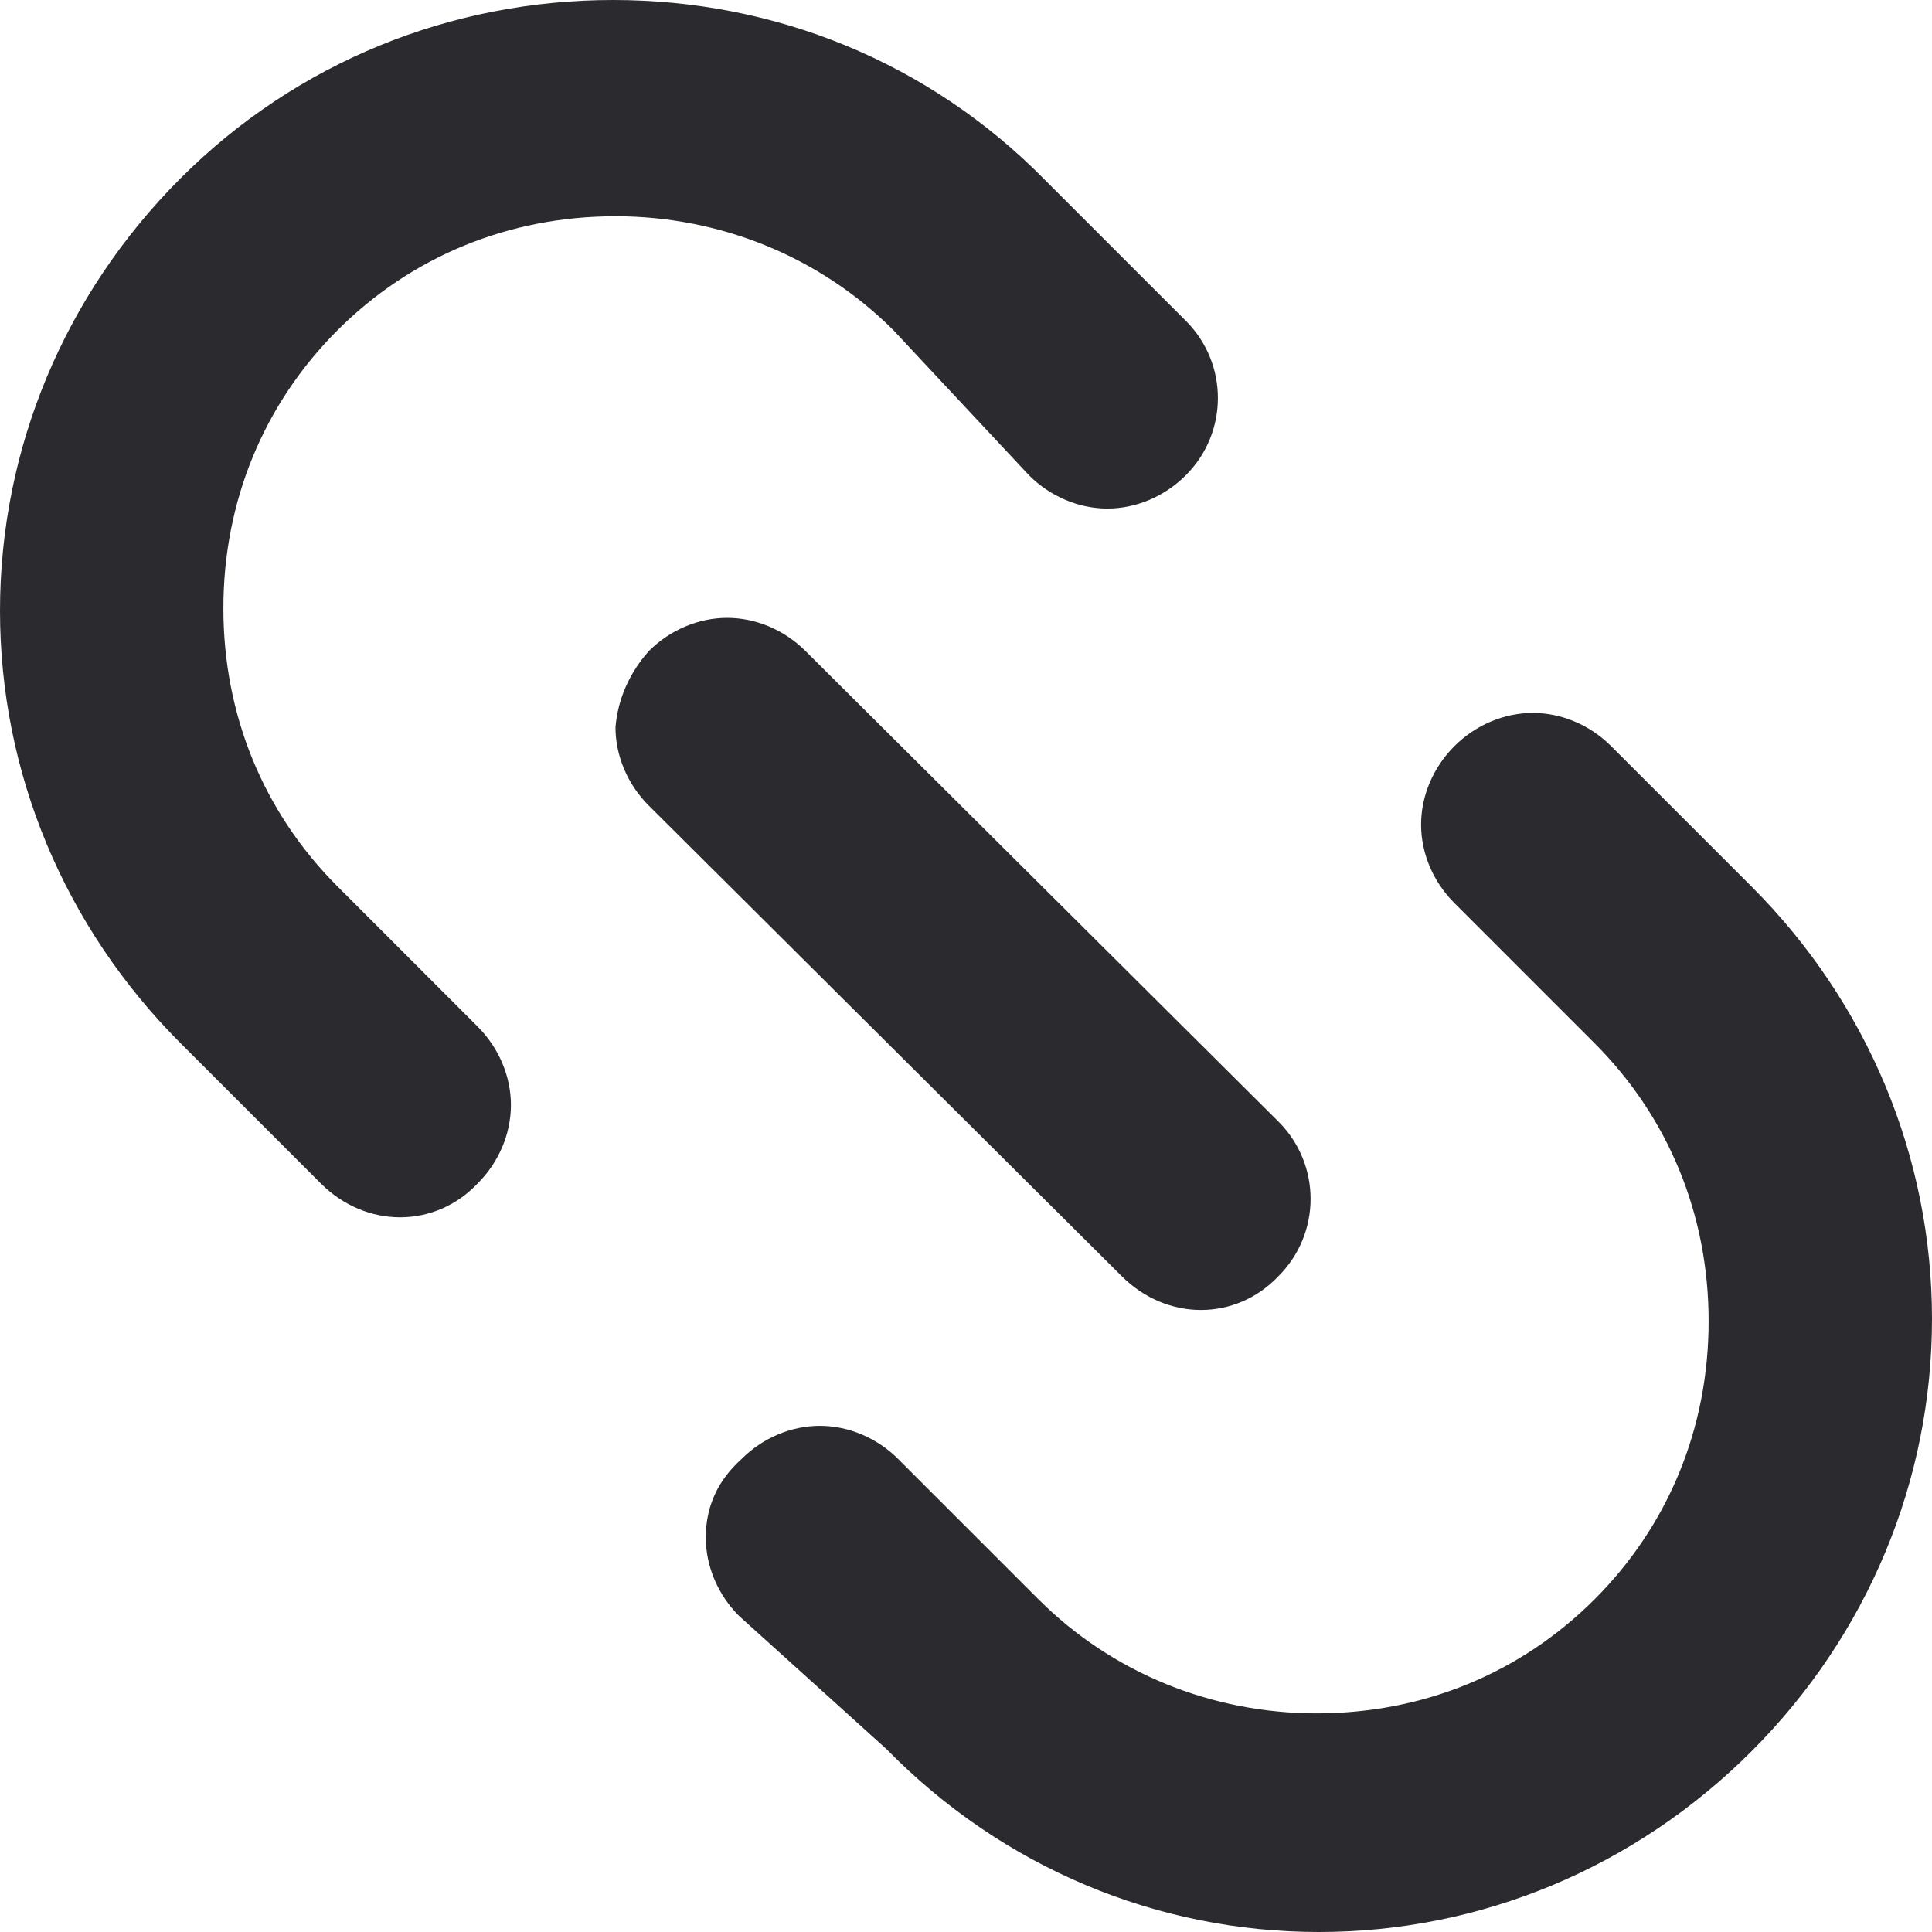 <svg width="376" height="376" viewBox="0 0 376 376" fill="none" xmlns="http://www.w3.org/2000/svg">
<rect x="0" y="0" width="376" height="376" fill="#808080" stroke="none"/>
<g clip-path="url(#clip0_542_38)">
<rect width="376" height="376" fill="white"/>
<path d="M137.359 299.228C137.359 304.776 139.673 310.328 143.834 314.49L172.507 340.388C195.17 363.512 225.231 376 256.68 376C288.127 376 318.19 363.512 340.852 340.852C363.515 318.189 376 288.129 376 256.68C376 225.232 363.512 195.169 340.852 172.507L313.566 145.221C309.405 141.06 303.853 138.747 298.304 138.747C292.756 138.747 287.204 141.06 283.042 145.221C278.881 149.383 276.568 154.935 276.568 160.483C276.568 166.032 278.881 171.584 283.042 175.745L310.328 203.031C324.664 217.368 332.527 236.33 332.527 257.142C332.527 277.954 324.665 296.916 310.328 311.253C295.992 325.59 277.029 333.452 256.217 333.452C235.867 333.452 216.444 325.59 202.107 311.253L174.821 283.967C170.659 279.806 165.107 277.493 159.559 277.493C154.01 277.493 148.458 279.806 144.297 283.967C139.67 288.129 137.357 293.216 137.357 299.229L137.359 299.228Z" fill="#2B2A2E"/>
<path d="M200.257 92.496C204.419 96.658 209.971 98.971 215.519 98.971C221.067 98.971 226.62 96.658 230.781 92.496C239.104 84.173 239.104 70.76 230.781 62.436L203.495 35.151C180.833 12.023 150.772 0 119.323 0C87.876 0 57.812 12.024 35.151 34.686C12.488 57.347 0 87.41 0 118.859C0 150.308 12.488 180.369 35.148 203.031L62.434 230.317C71.222 239.105 84.632 239.105 92.959 230.317C97.121 226.155 99.433 220.603 99.433 215.055C99.433 209.507 97.12 203.955 92.959 199.793L65.673 172.507C51.337 158.171 43.474 139.208 43.474 118.396C43.474 97.585 51.336 78.623 65.673 64.285C80.01 49.949 98.972 42.087 119.784 42.087C140.134 42.087 159.558 49.949 173.895 64.285L200.257 92.496Z" fill="#2B2A2E"/>
<path d="M119.785 141.52C119.785 147.069 122.098 152.62 126.26 156.782L218.294 248.354C227.083 257.142 240.493 257.142 248.819 248.354C257.142 240.031 257.142 226.617 248.819 218.294L156.785 126.722C152.623 122.56 147.071 120.247 141.523 120.247C135.974 120.247 130.422 122.56 126.261 126.722C122.56 130.887 120.247 135.974 119.786 141.523L119.785 141.52Z" fill="#2B2A2E"/>
</g>
<defs>
<clipPath id="clip0_542_38">
<rect width="376" height="376" fill="white"/>
</clipPath>
</defs>
</svg>
